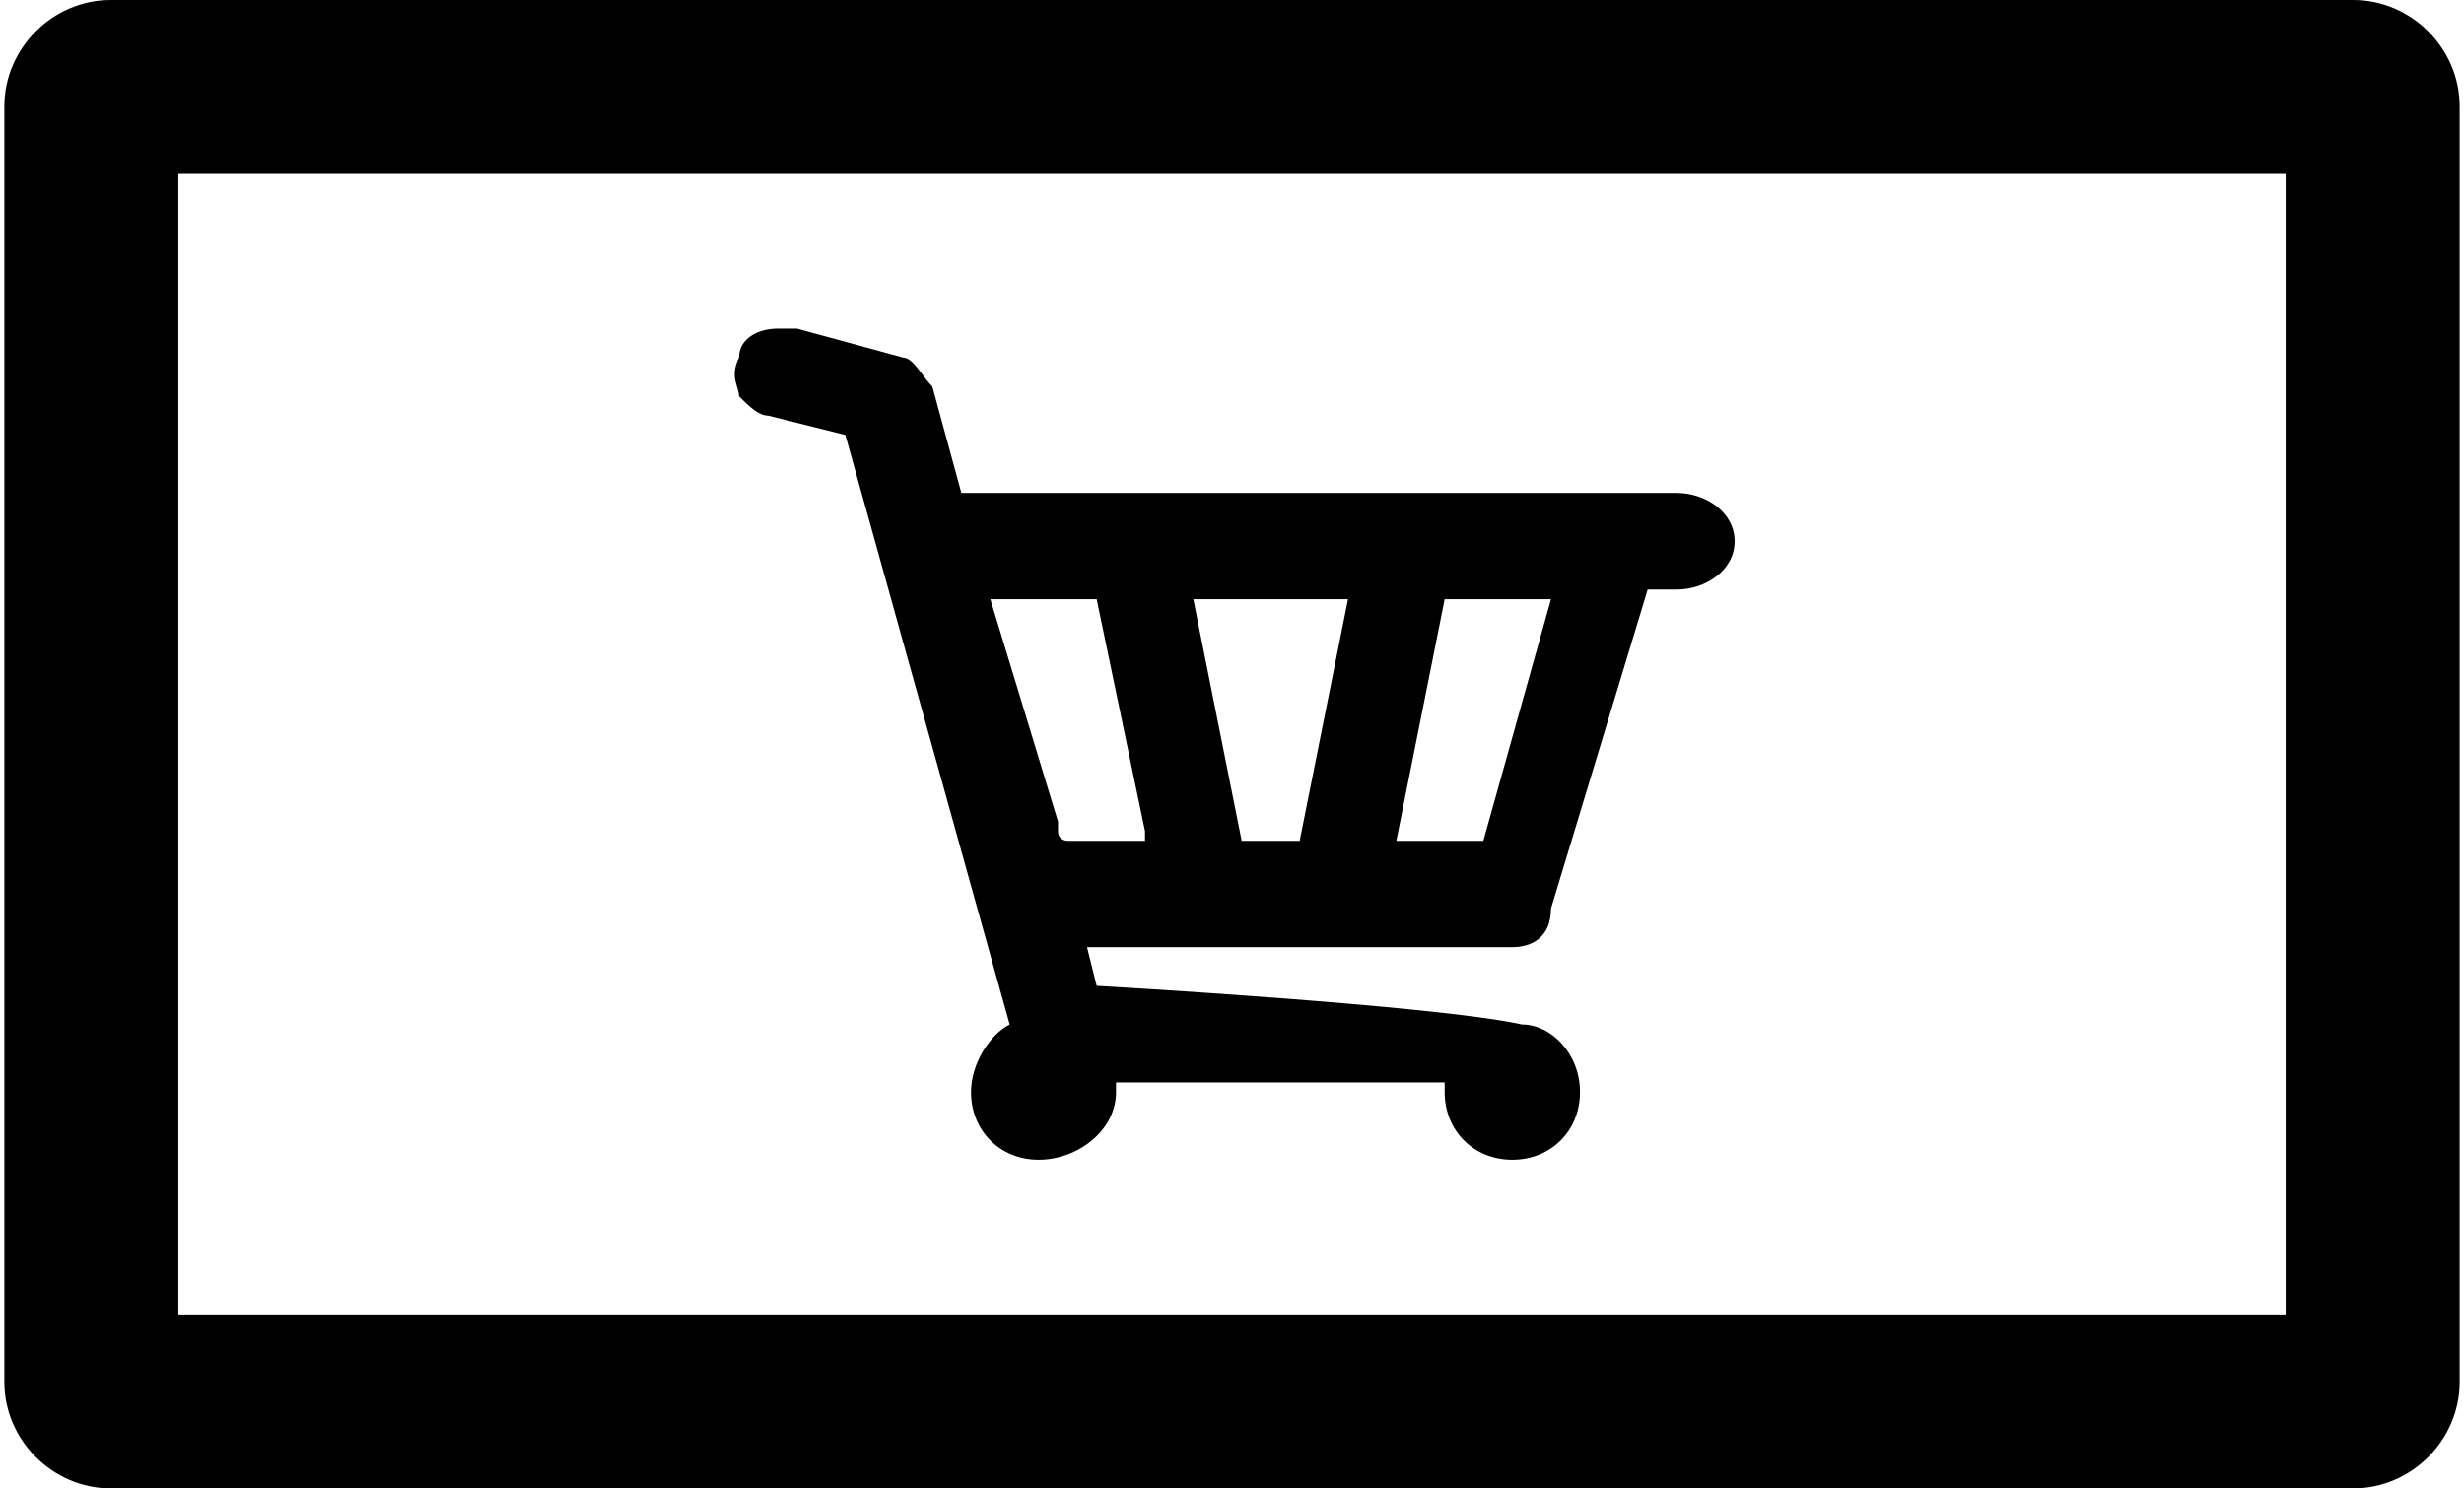<?xml version="1.0" encoding="UTF-8"?>
<!DOCTYPE svg PUBLIC "-//W3C//DTD SVG 1.1//EN" "http://www.w3.org/Graphics/SVG/1.1/DTD/svg11.dtd">
<!-- Creator: CorelDRAW X8 -->
<?xml-stylesheet href="vale-refeicao.css" type="text/css"?>
<svg xmlns="http://www.w3.org/2000/svg" xml:space="preserve" width="6.773mm" height="4.092mm" version="1.1" style="shape-rendering:geometricPrecision; text-rendering:geometricPrecision; image-rendering:optimizeQuality; fill-rule:evenodd; clip-rule:evenodd"
viewBox="0 0 254 154"
 xmlns:xlink="http://www.w3.org/1999/xlink">
 <g id="Camada_x0020_1">
  <g id="_1978771262096">
  <g fill="currentColor">
   <path class="fil0" d="M173 51l-74 0 -3 -11c-1,-1 -2,-3 -3,-3l-11 -3c-1,0 -1,0 -2,0 -2,0 -4,1 -4,3 -1,2 0,3 0,4 1,1 2,2 3,2l8 2 17 61c-2,1 -4,4 -4,7 0,4 3,7 7,7 4,0 8,-3 8,-7 0,0 0,-1 0,-1l34 0c0,0 0,1 0,1 0,4 3,7 7,7 4,0 7,-3 7,-7 0,-4 -3,-7 -6,-7 -9,-2 -44,-4 -44,-4l-1 -4 44 0c2,0 4,-1 4,-4l10 -33 3 0c3,0 6,-2 6,-5 0,-3 -3,-5 -6,-5zm-55 36l0 0 -8 0c0,0 -1,0 -1,-1 0,0 0,-1 0,-1l-7 -23c0,0 0,0 0,0 1,0 1,0 1,0l10 0c0,0 0,0 0,0l5 24 0 0c0,1 0,1 0,1 0,0 0,0 0,0zm21 -25l0 0 -5 25c0,0 0,0 0,0l-6 0c0,0 0,0 0,0l-5 -25c0,0 0,0 0,0 0,0 0,0 1,0l14 0c1,0 1,0 1,0 0,0 0,0 0,0zm21 0l0 0 -7 25c0,0 0,0 -1,0l-8 0c0,0 0,0 0,0 0,0 0,0 0,0l5 -25c0,0 0,0 0,0l10 0c0,0 0,0 1,0 0,0 0,0 0,0z"/>
   <path class="fil0" d="M243 0l-232 0c-6,0 -11,5 -11,11l0 132c0,6 5,11 11,11l232 0c6,0 11,-5 11,-11l0 -132c0,-6 -5,-11 -11,-11zm-7 136l0 0 -218 0 0 -118 218 0 0 118z"/>
   </g>
  </g>
 </g>
</svg>

